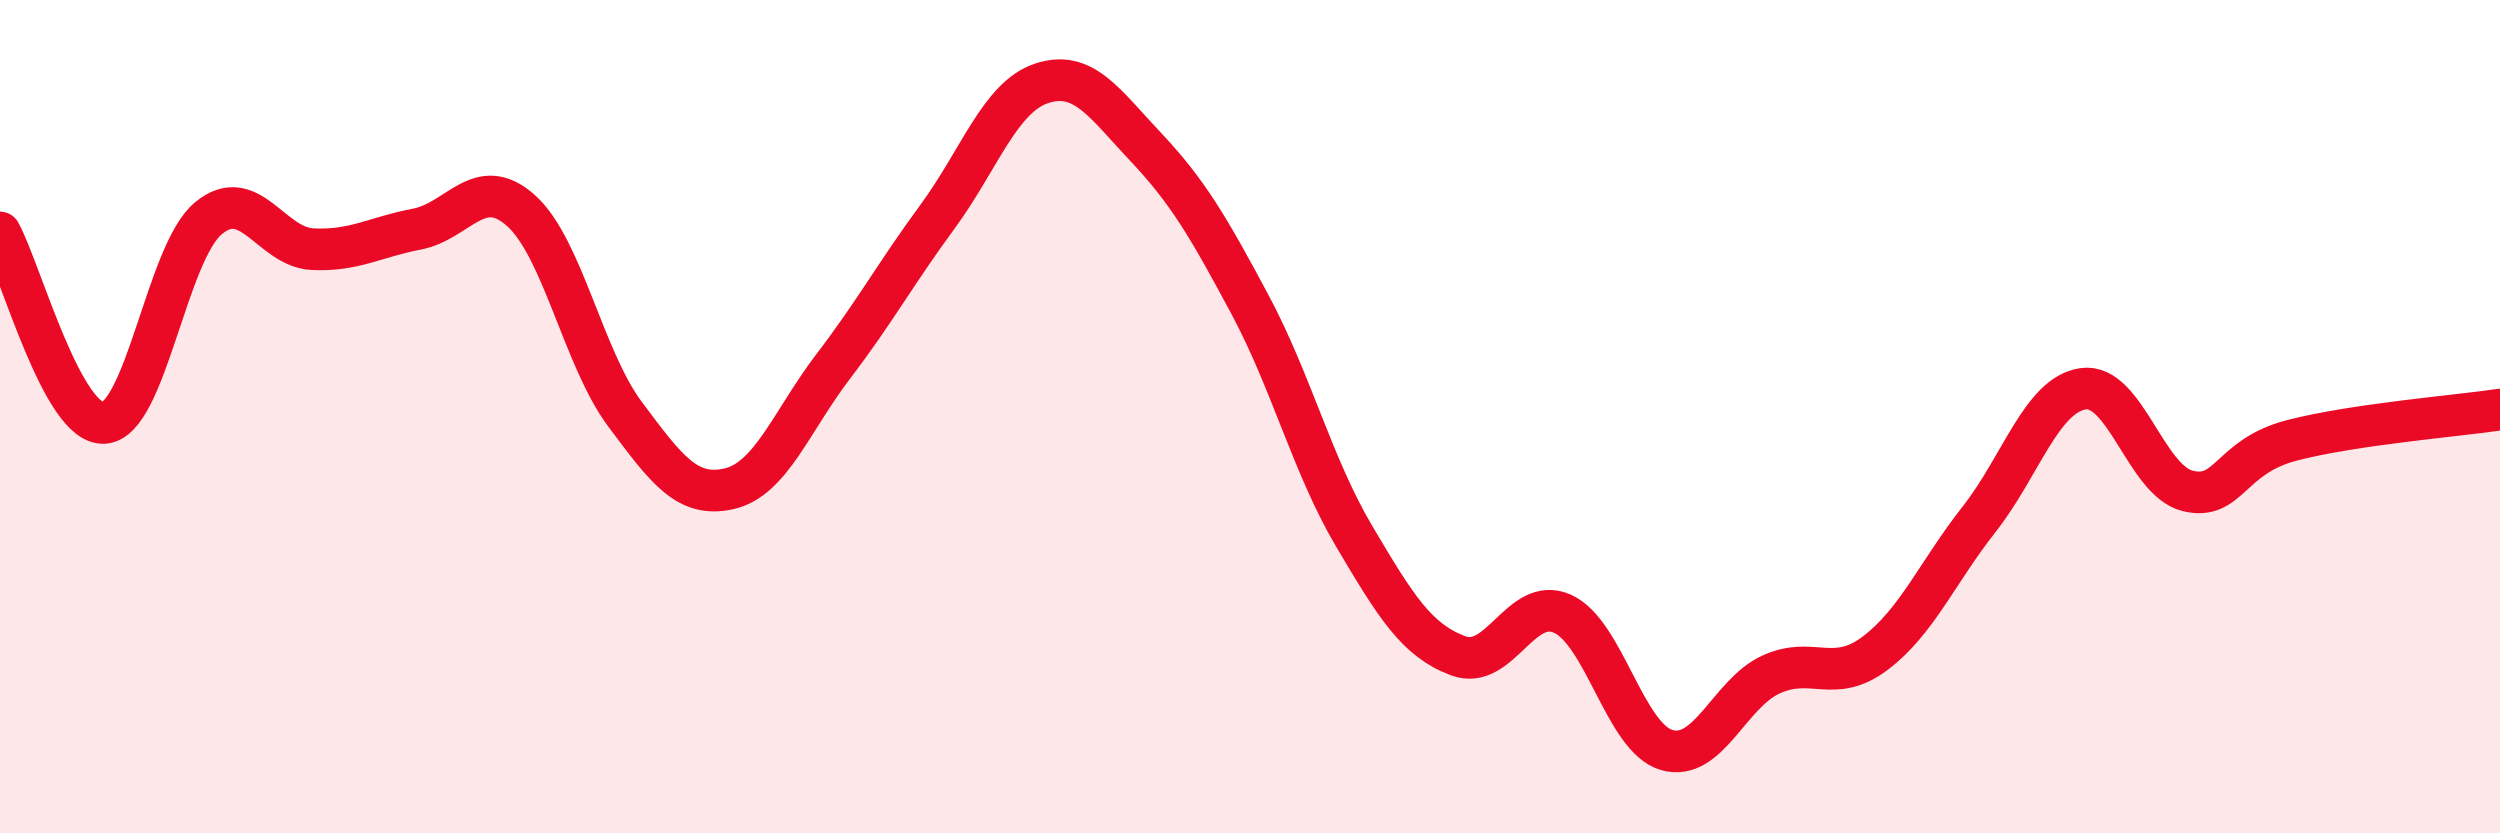
    <svg width="60" height="20" viewBox="0 0 60 20" xmlns="http://www.w3.org/2000/svg">
      <path
        d="M 0,5.58 C 0.5,6.49 1.5,10.22 2.5,10.15 C 3.5,10.08 4,6.07 5,5.24 C 6,4.41 6.5,5.93 7.5,5.98 C 8.5,6.03 9,5.69 10,5.5 C 11,5.31 11.5,4.16 12.5,5.05 C 13.5,5.94 14,8.6 15,9.94 C 16,11.28 16.5,11.96 17.5,11.73 C 18.5,11.5 19,10.1 20,8.79 C 21,7.48 21.5,6.56 22.5,5.2 C 23.5,3.84 24,2.33 25,2 C 26,1.67 26.5,2.47 27.5,3.53 C 28.5,4.59 29,5.44 30,7.31 C 31,9.18 31.5,11.18 32.5,12.87 C 33.5,14.56 34,15.37 35,15.74 C 36,16.11 36.5,14.28 37.5,14.73 C 38.5,15.18 39,17.71 40,18 C 41,18.29 41.5,16.65 42.5,16.19 C 43.5,15.73 44,16.43 45,15.68 C 46,14.93 46.5,13.73 47.5,12.46 C 48.5,11.19 49,9.47 50,9.33 C 51,9.19 51.5,11.53 52.5,11.78 C 53.5,12.03 53.5,10.96 55,10.57 C 56.5,10.18 59,9.98 60,9.83L60 20L0 20Z"
        fill="#EB0A25"
        opacity="0.1"
        stroke-linecap="round"
        stroke-linejoin="round"
      />
      <path
        d="M 0,5.58 C 0.5,6.49 1.5,10.22 2.5,10.15 C 3.5,10.08 4,6.07 5,5.24 C 6,4.41 6.5,5.93 7.5,5.98 C 8.5,6.03 9,5.69 10,5.5 C 11,5.31 11.5,4.16 12.5,5.05 C 13.5,5.94 14,8.6 15,9.94 C 16,11.28 16.5,11.96 17.5,11.73 C 18.5,11.5 19,10.1 20,8.79 C 21,7.48 21.5,6.56 22.5,5.2 C 23.5,3.84 24,2.33 25,2 C 26,1.67 26.5,2.47 27.5,3.53 C 28.5,4.59 29,5.44 30,7.31 C 31,9.18 31.5,11.18 32.5,12.87 C 33.5,14.56 34,15.37 35,15.74 C 36,16.11 36.5,14.28 37.5,14.73 C 38.5,15.18 39,17.71 40,18 C 41,18.29 41.5,16.65 42.5,16.19 C 43.5,15.73 44,16.43 45,15.68 C 46,14.93 46.5,13.73 47.5,12.46 C 48.5,11.19 49,9.47 50,9.33 C 51,9.19 51.5,11.53 52.5,11.78 C 53.5,12.03 53.5,10.96 55,10.57 C 56.5,10.18 59,9.98 60,9.83"
        stroke="#EB0A25"
        stroke-width="1"
        fill="none"
        stroke-linecap="round"
        stroke-linejoin="round"
      />
    </svg>
  